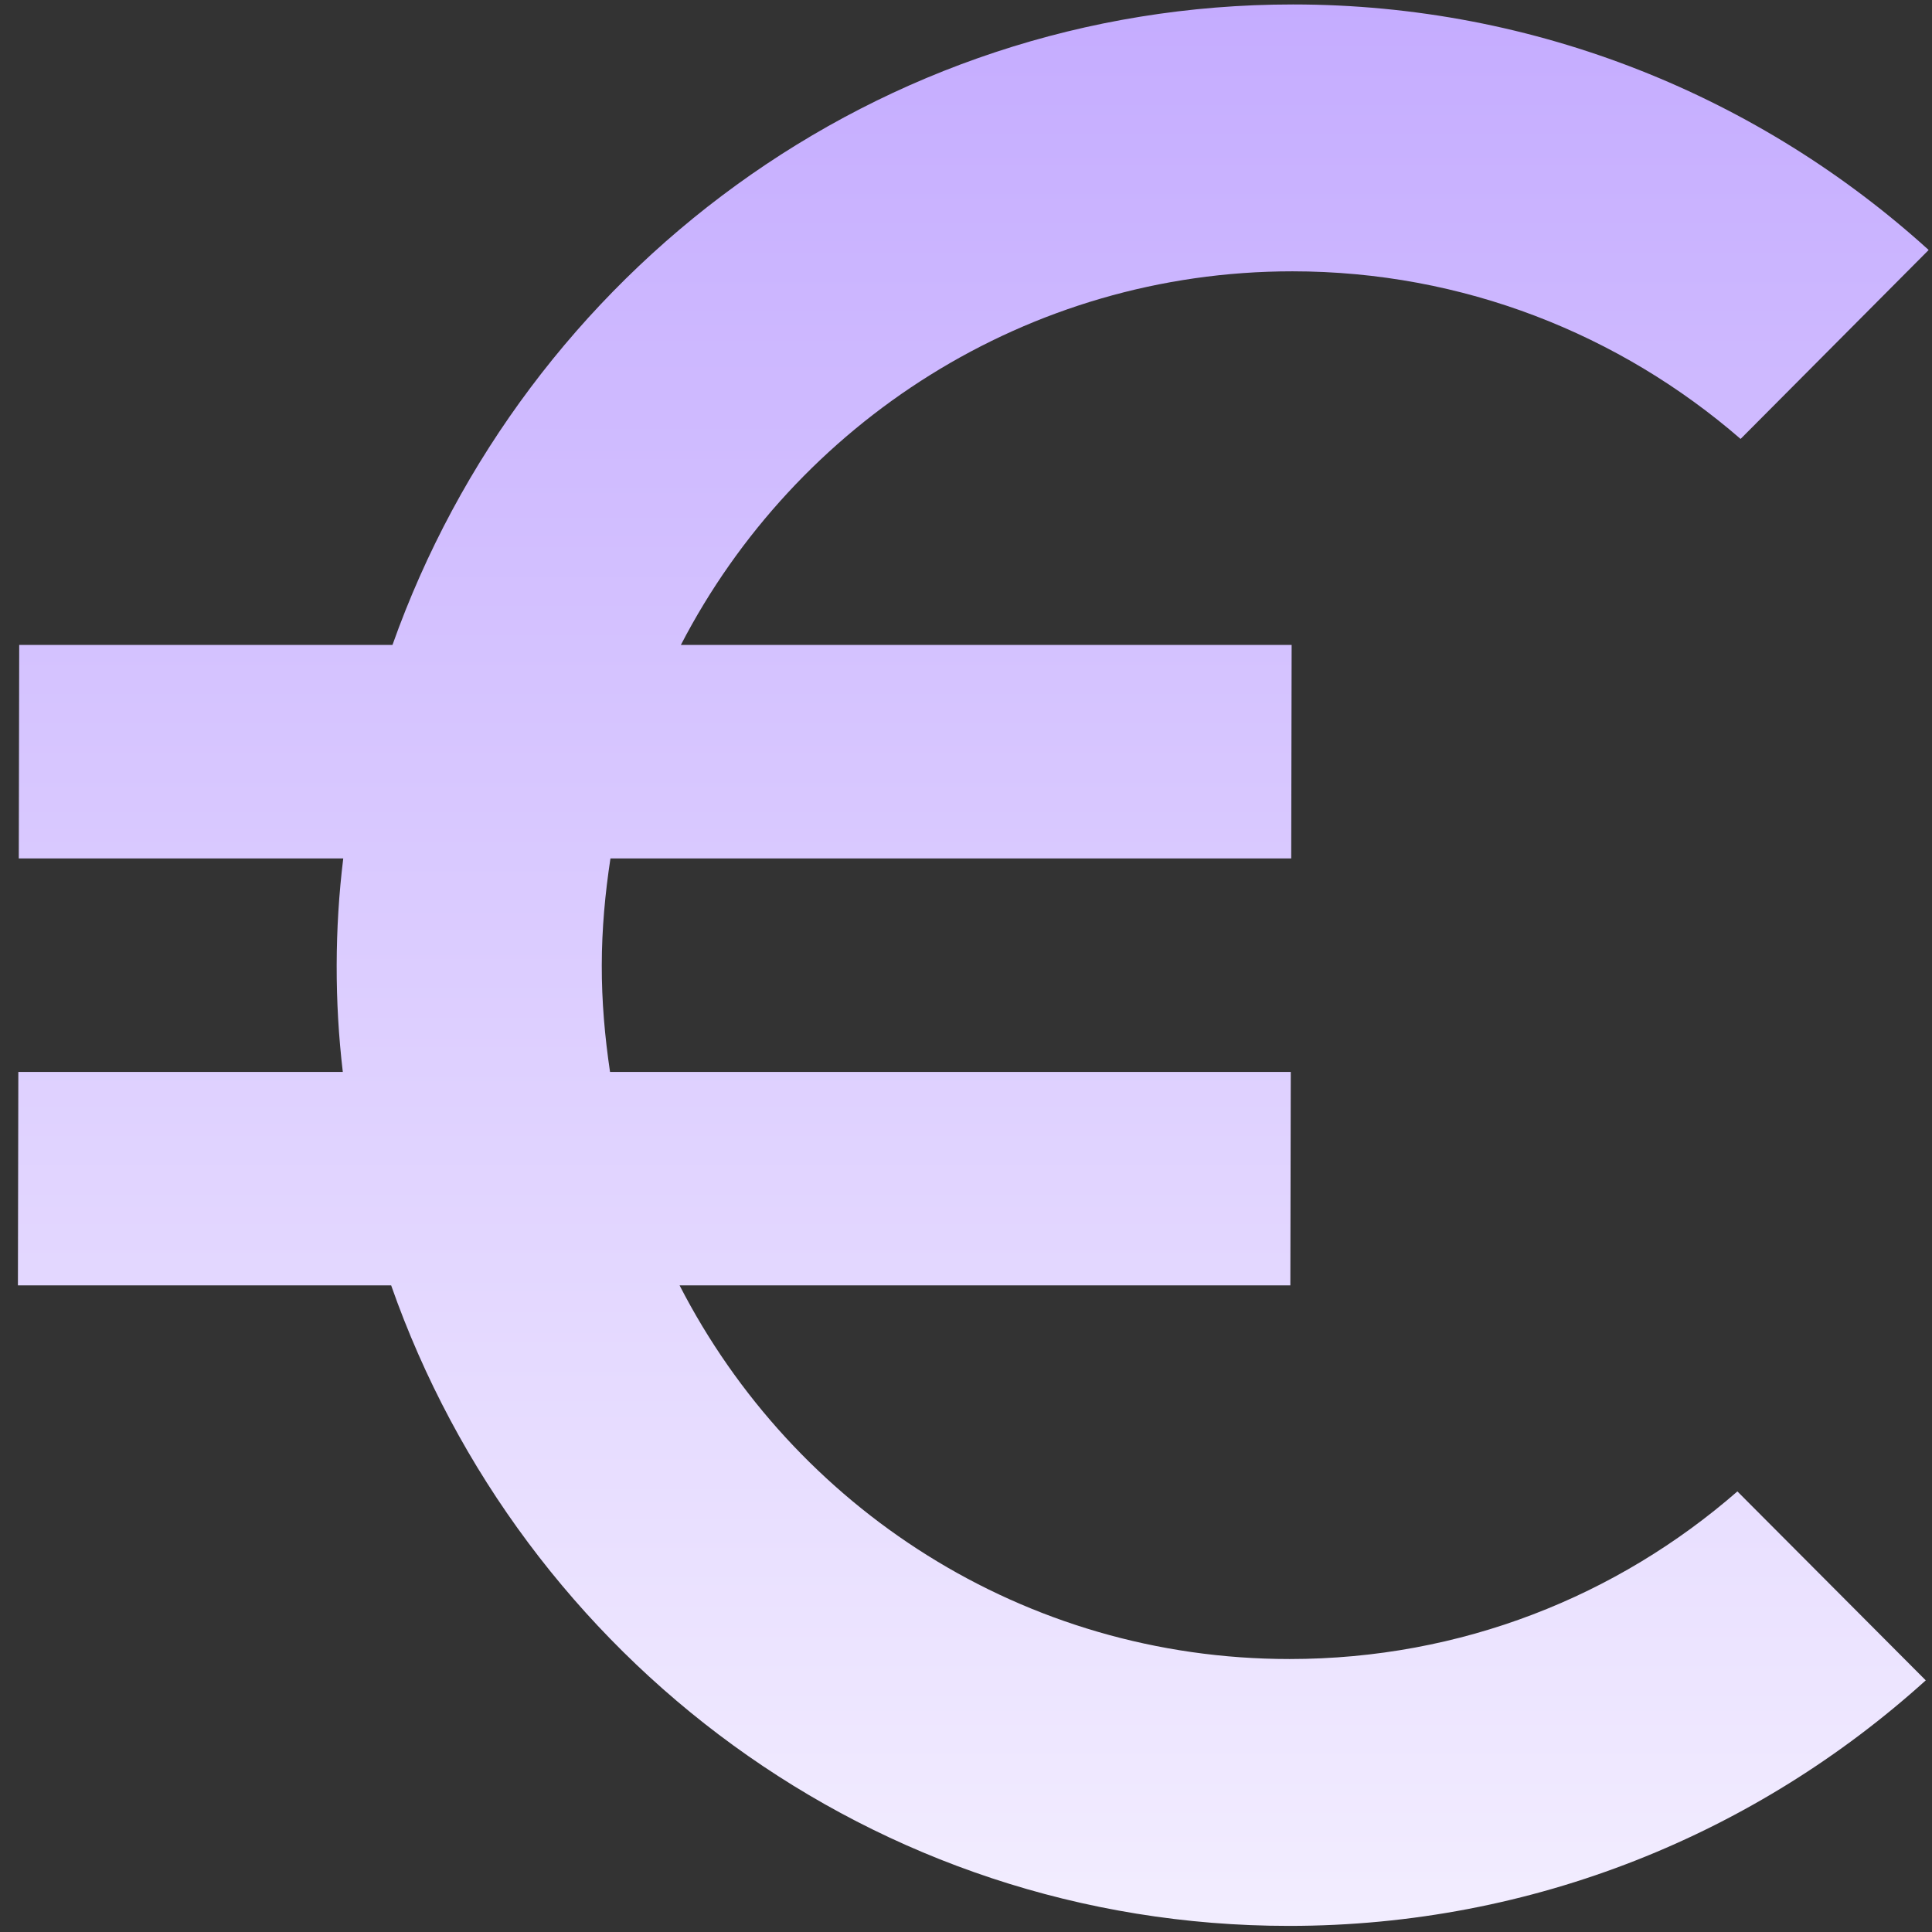 <svg width="69" height="69" viewBox="0 0 69 69" fill="none" xmlns="http://www.w3.org/2000/svg">
<rect x="0" y="0" width="69" height="69" fill="#333333" stroke="none"/>
<path d="M46.056 59.251C36.551 59.251 28.344 53.837 24.271 45.907H46.084L46.099 38.283H21.787C21.6 37.025 21.489 35.767 21.492 34.471C21.494 33.174 21.61 31.916 21.802 30.658H46.115L46.13 23.033H24.317C28.423 15.104 36.69 9.69 46.157 9.69C52.255 9.69 57.855 11.94 62.164 15.676L68.881 8.928C62.871 3.476 54.887 0.159 46.177 0.159C31.332 0.159 18.74 9.728 14.017 23.033H0.686L0.671 30.658H12.259C12.105 31.916 12.027 33.174 12.024 34.471C12.021 35.767 12.095 37.025 12.243 38.283H0.655L0.64 45.907H13.97C18.639 59.213 31.192 68.782 46.037 68.782C54.785 68.782 62.744 65.465 68.777 60.013L62.05 53.265C57.763 57.002 52.191 59.251 46.056 59.251Z" fill="url(#paint0_linear_699_222)"/>
<defs>
<linearGradient id="paint0_linear_699_222" x1="34.825" y1="-4.13" x2="34.825" y2="87.367" gradientUnits="userSpaceOnUse">
<stop stop-color="#C2A8FF"/>
<stop offset="1" stop-color="white"/>
</linearGradient>
</defs>
</svg>
